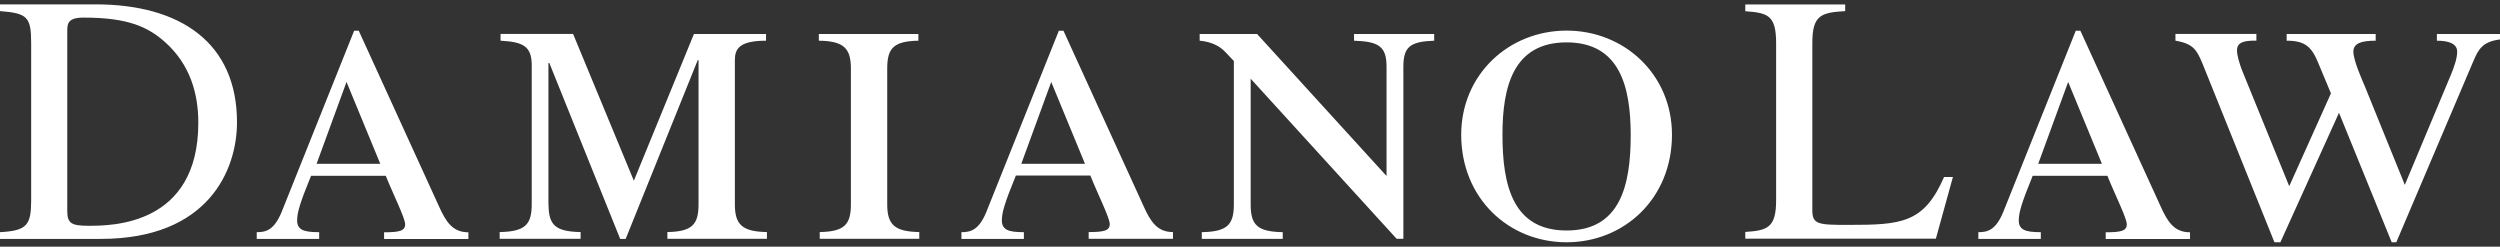 <svg version="1.1" id="Ebene_1" xmlns="http://www.w3.org/2000/svg" x="0" y="0" viewBox="0 0 223 22" xml:space="preserve"><rect x="0" y="0" width="223" height="22" fill="#333333" stroke="none"/><style>.st0{fill:#fff}</style><path class="st0" d="M0 20.71c2.4-.13 2.78-.63 2.78-2.84V3.84C2.78 1.5 2.43 1.18 0 .99v-.6h8.53c7.58 0 12.61 3.44 12.61 10.52 0 4.2-2.5 10.4-12.16 10.4H0v-.6zm6-1.87c0 1.08.38 1.3 1.9 1.3 2.02 0 9.79 0 9.79-9.19 0-2.65-.76-5.21-2.94-7.17-1.52-1.36-3.29-2.21-7.27-2.21C6 1.56 6 2.16 6 2.79v16.05zM27.75 15.67c-1.05 2.56-1.2 3.24-1.24 3.84-.08 1.02.6 1.2 1.96 1.2v.6H22.9v-.6c.79 0 1.54-.15 2.22-1.8l6.47-16.17H32l7.15 15.65c.64 1.43 1.24 2.33 2.63 2.33v.6h-7.52v-.6c1.32 0 1.88-.11 1.88-.71 0-.56-1.05-2.63-1.73-4.33h-6.66zm6.17-1.06l-3.01-7.3-2.67 7.3h5.68zM48.93 18.22c0 1.81.56 2.44 2.86 2.48v.6h-7.22v-.6c2.29-.04 2.86-.68 2.86-2.48V5.81c0-1.73-.83-2.07-2.78-2.18v-.6h6.47l5.42 13.09L61.9 3.03h6.43v.6c-2.41 0-2.78.75-2.78 1.73v12.86c0 1.81.64 2.44 2.86 2.48v.6h-8.88v-.6c2.22-.04 2.78-.68 2.78-2.48V5.36h-.07l-6.43 15.95h-.49L49 5.62h-.08v12.6zM73.04 3.03h8.88v.6c-2.22.04-2.78.68-2.78 2.48v12.11c0 1.81.64 2.44 2.86 2.48v.6h-8.88v-.6c2.22-.04 2.78-.68 2.78-2.48V6.11c0-1.81-.64-2.45-2.86-2.48v-.6zM90.61 15.67c-1.05 2.56-1.2 3.24-1.24 3.84-.07 1.02.6 1.2 1.96 1.2v.6h-5.57v-.6c.79 0 1.54-.15 2.22-1.8l6.47-16.17h.41L102 18.37c.64 1.43 1.24 2.33 2.63 2.33v.6h-7.52v-.6c1.32 0 1.88-.11 1.88-.71 0-.56-1.05-2.63-1.73-4.33h-6.65zm6.17-1.06l-3.01-7.3-2.67 7.3h5.68zM111.56 7.02v11.21c0 1.81.56 2.44 2.86 2.48v.6h-7.22v-.6c2.29-.04 2.86-.68 2.86-2.48V5.44l-.79-.83c-.53-.56-1.32-.9-2.26-.98v-.6h5.12l11.55 12.67V5.96c0-1.81-.68-2.26-2.9-2.33v-.6h7.15v.6c-2.14.08-2.75.53-2.75 2.33V21.3h-.6L111.56 7.02zM139.74 21.61c-5.15 0-9.4-3.91-9.4-9.59 0-5.38 4.25-9.29 9.4-9.29s9.4 3.91 9.4 9.29c0 5.68-4.25 9.59-9.4 9.59zm0-17.83c-4.78 0-5.72 3.99-5.72 8.24 0 4.55.94 8.54 5.72 8.54 4.78 0 5.72-3.99 5.72-8.54-.01-4.25-.95-8.24-5.72-8.24zM164.6.99c-2.15.13-2.94.35-2.94 2.84v14.94c0 1.26.57 1.29 3.19 1.29 4.74 0 6.76-.13 8.56-4.27h.79l-1.52 5.5h-17v-.6c2.02-.13 2.75-.41 2.75-2.84V3.84c0-2.5-.76-2.69-2.75-2.84V.4h8.91v.59zM181.32 15.67c-1.05 2.56-1.2 3.24-1.24 3.84-.08 1.02.6 1.2 1.96 1.2v.6h-5.57v-.6c.79 0 1.54-.15 2.22-1.8l6.47-16.17h.41l7.15 15.65c.64 1.43 1.24 2.33 2.63 2.33v.6h-7.52v-.6c1.32 0 1.88-.11 1.88-.71 0-.56-1.05-2.63-1.73-4.33h-6.66zm6.17-1.06l-3.01-7.3-2.67 7.3h5.68zM207.92 8.33l-1.13-2.71c-.6-1.47-1.2-1.99-2.82-1.99v-.6h7.94v.6c-1.28 0-1.99.23-1.99.98 0 .79.83 2.63 1.02 3.08l3.57 8.8 4.14-9.89c.26-.64.53-1.39.53-1.99 0-.68-.68-.98-1.81-.98v-.6H223v.49c-1.54.19-1.92.86-2.37 1.92l-6.88 16.17h-.41l-4.7-11.55-5.23 11.55h-.53l-6.39-15.87c-.53-1.28-.83-1.84-2.44-2.11v-.6h7.22v.6c-1.32-.04-1.73.26-1.73.87 0 .45.23 1.2.45 1.77l4.21 10.34 3.72-8.28z"/></svg>
